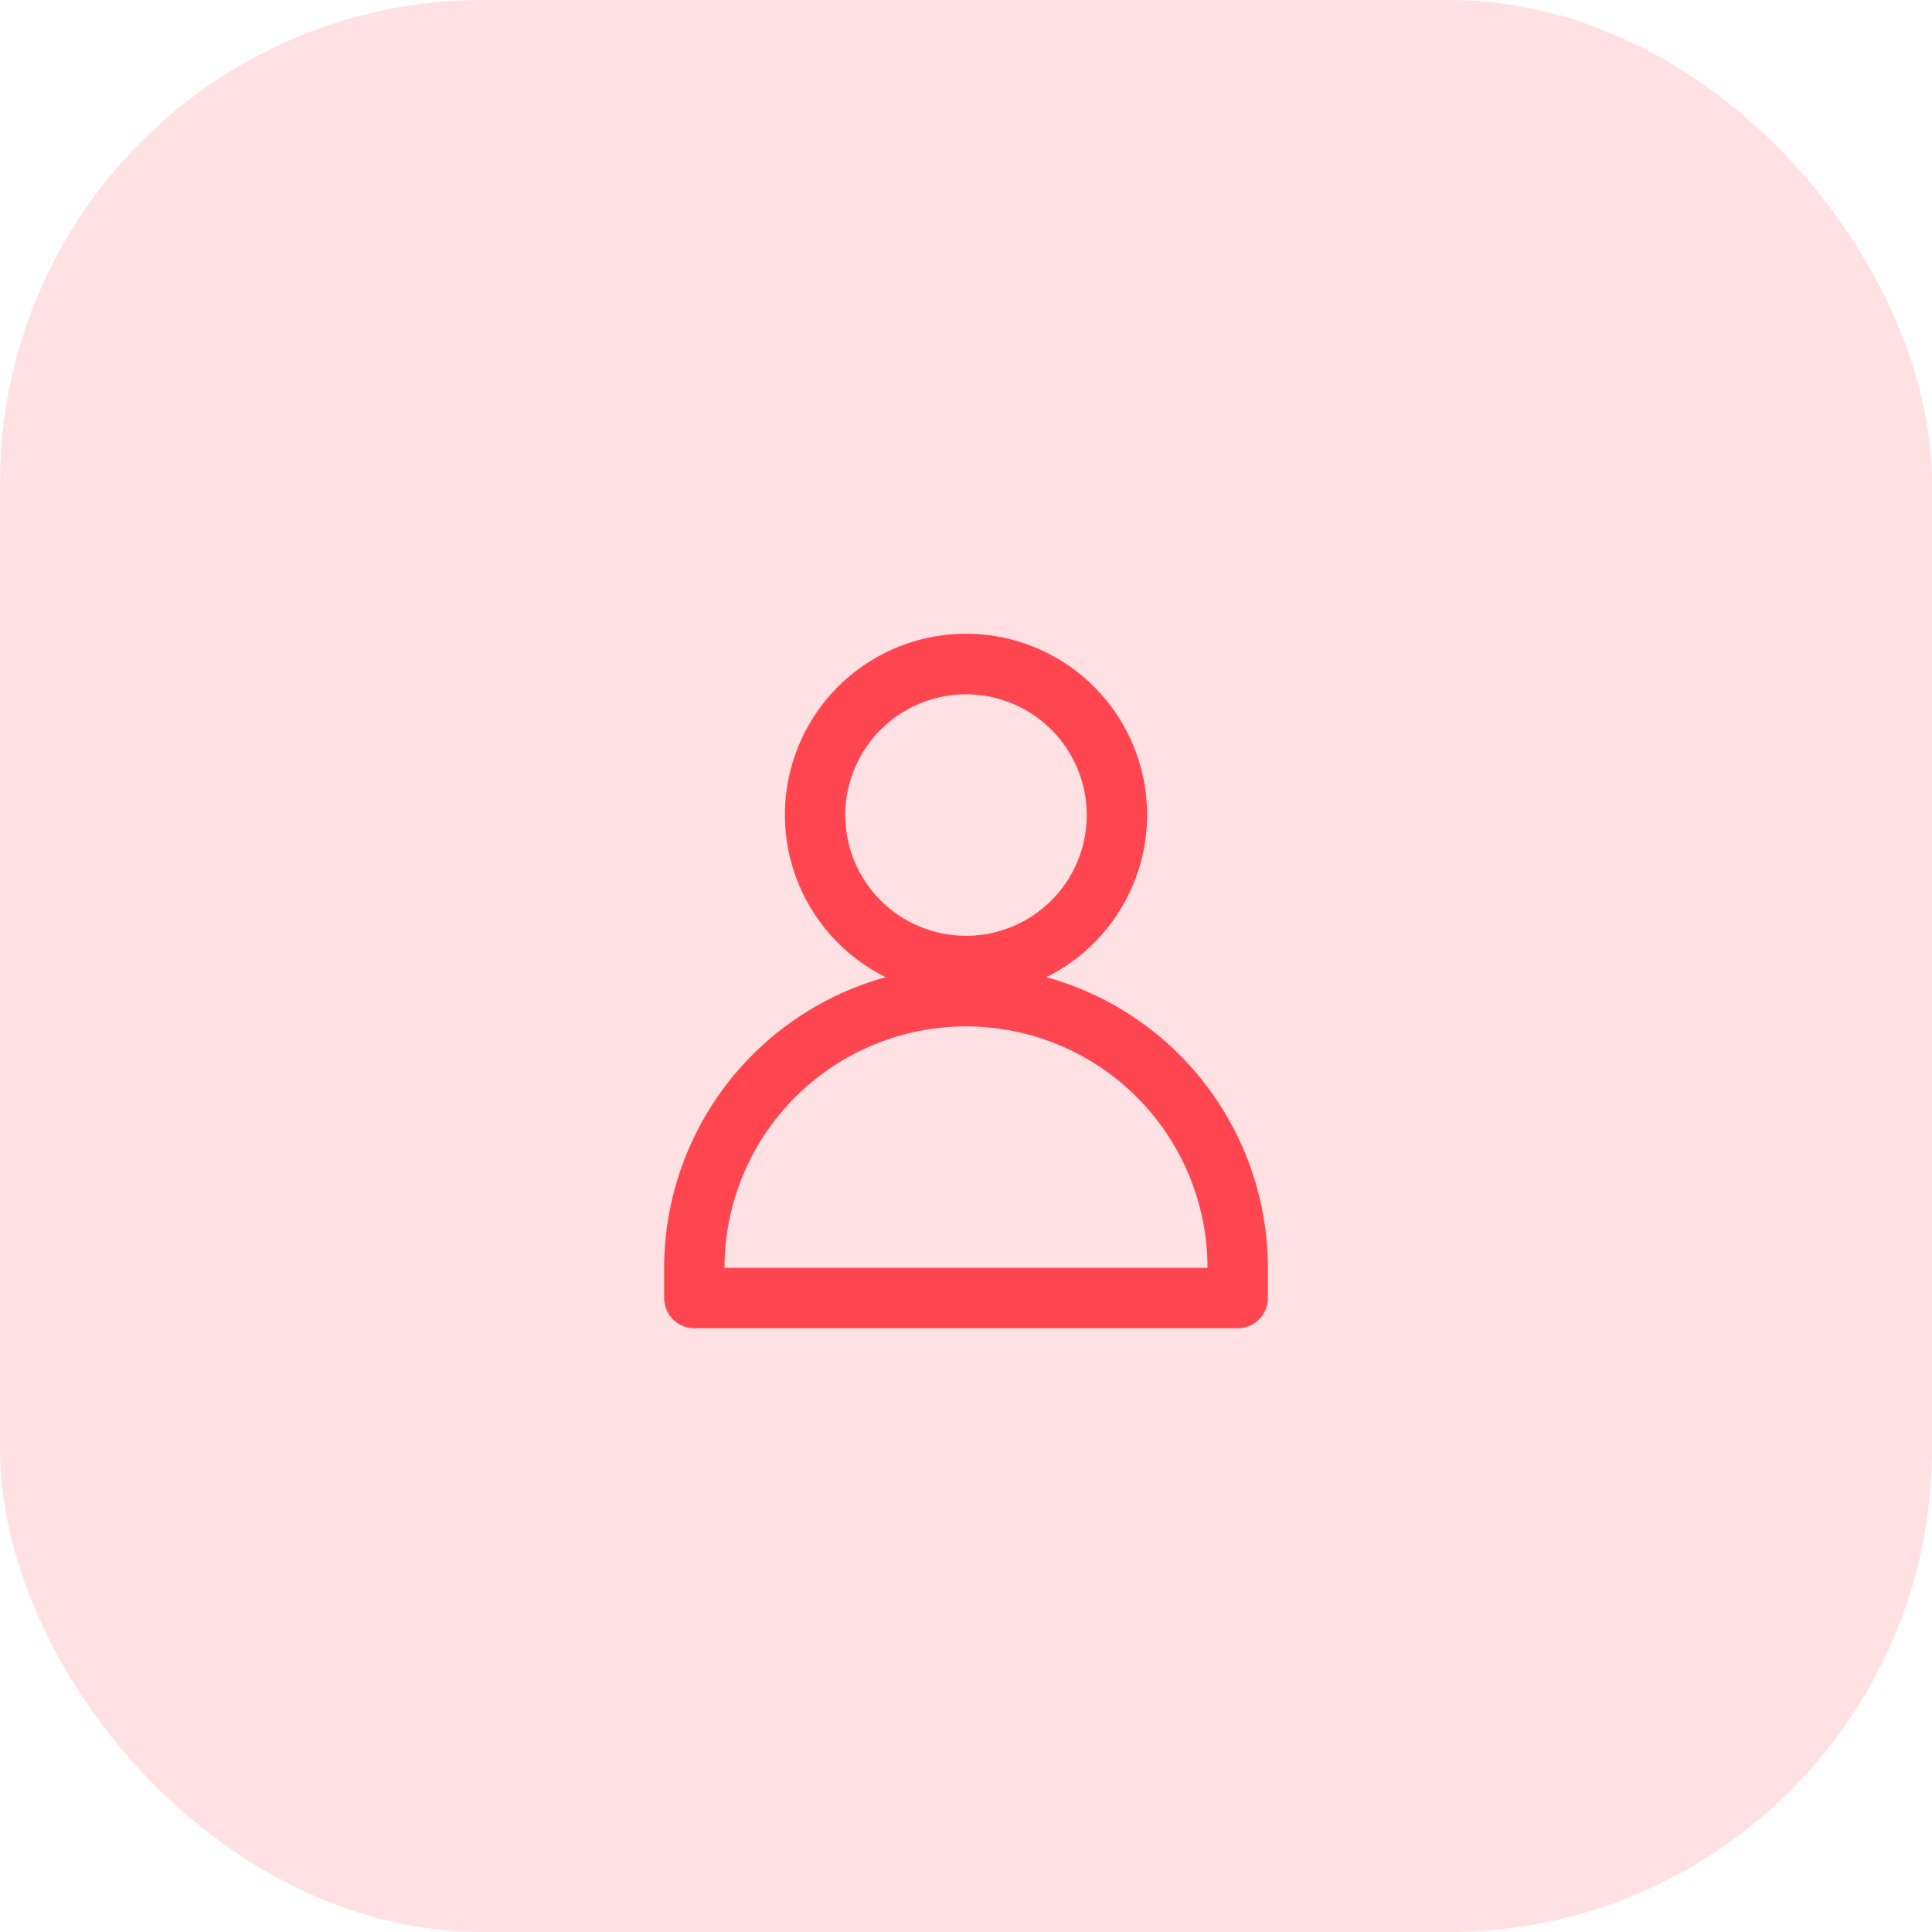 <svg width="60" height="60" viewBox="0 0 60 60" fill="none" xmlns="http://www.w3.org/2000/svg">
<rect width="60" height="60" rx="15" fill="#FFE1E4"/>
<path d="M32.494 30.347C33.631 29.784 34.545 28.853 35.087 27.705C35.629 26.557 35.766 25.26 35.477 24.024C35.188 22.788 34.49 21.686 33.496 20.898C32.501 20.109 31.269 19.68 30 19.68C28.731 19.68 27.499 20.109 26.504 20.898C25.51 21.686 24.812 22.788 24.523 24.024C24.234 25.26 24.371 26.557 24.913 27.705C25.455 28.853 26.369 29.784 27.506 30.347C25.53 30.892 23.787 32.07 22.544 33.701C21.301 35.331 20.627 37.325 20.625 39.375V40.312C20.625 40.561 20.724 40.799 20.9 40.975C21.075 41.151 21.314 41.25 21.562 41.25H38.438C38.686 41.25 38.925 41.151 39.1 40.975C39.276 40.799 39.375 40.561 39.375 40.312V39.375C39.373 37.325 38.699 35.331 37.456 33.701C36.213 32.07 34.47 30.892 32.494 30.347ZM26.25 25.312C26.25 24.571 26.47 23.846 26.882 23.229C27.294 22.612 27.88 22.132 28.565 21.848C29.25 21.564 30.004 21.49 30.732 21.634C31.459 21.779 32.127 22.136 32.652 22.661C33.176 23.185 33.533 23.853 33.678 24.581C33.823 25.308 33.748 26.062 33.465 26.747C33.181 27.433 32.7 28.018 32.083 28.43C31.467 28.842 30.742 29.062 30 29.062C29.005 29.062 28.052 28.667 27.348 27.964C26.645 27.261 26.25 26.307 26.25 25.312ZM22.5 39.375C22.5 37.386 23.29 35.478 24.697 34.072C26.103 32.665 28.011 31.875 30 31.875C31.989 31.875 33.897 32.665 35.303 34.072C36.71 35.478 37.5 37.386 37.5 39.375H22.5Z" fill="#FF4650"/>
</svg>
